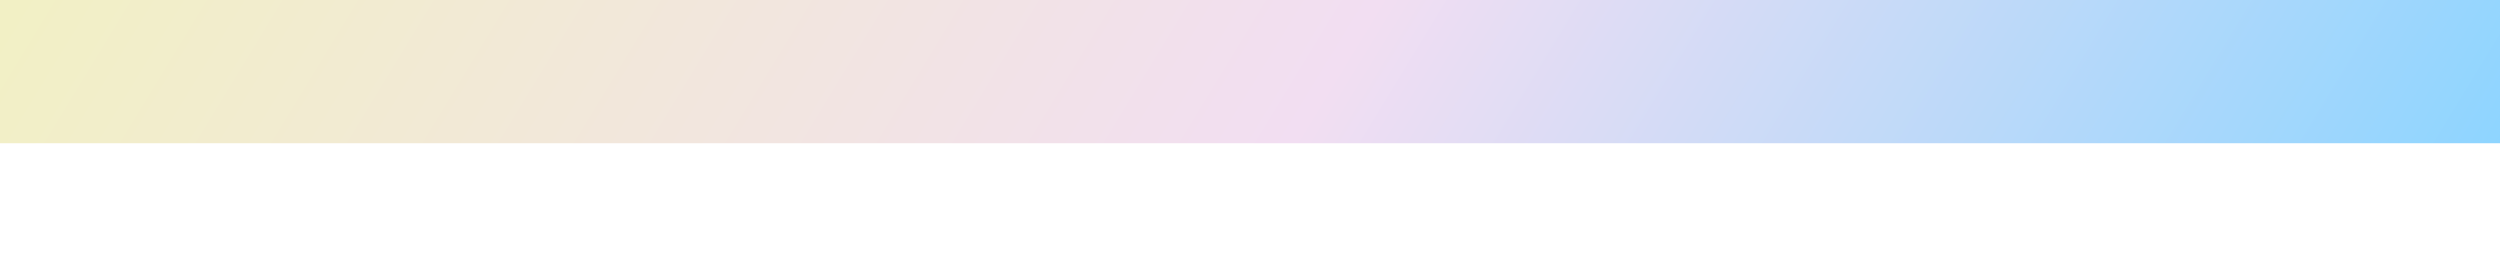 <svg width="1920" height="200" viewBox="0 0 1920 200" fill="none" xmlns="http://www.w3.org/2000/svg">
<g filter="url(#filter0_d_3931_2310)">
<rect width="1920" height="110" fill="url(#paint0_linear_3931_2310)"/>
</g>
<defs>
<filter id="filter0_d_3931_2310" x="-90" y="-90" width="2100" height="290" filterUnits="userSpaceOnUse" color-interpolation-filters="sRGB">
<feFlood flood-opacity="0" result="BackgroundImageFix"/>
<feColorMatrix in="SourceAlpha" type="matrix" values="0 0 0 0 0 0 0 0 0 0 0 0 0 0 0 0 0 0 127 0" result="hardAlpha"/>
<feOffset/>
<feGaussianBlur stdDeviation="45"/>
<feComposite in2="hardAlpha" operator="out"/>
<feColorMatrix type="matrix" values="0 0 0 0 0 0 0 0 0 0 0 0 0 0 0 0 0 0 0.05 0"/>
<feBlend mode="normal" in2="BackgroundImageFix" result="effect1_dropShadow_3931_2310"/>
<feBlend mode="normal" in="SourceGraphic" in2="effect1_dropShadow_3931_2310" result="shape"/>
</filter>
<linearGradient id="paint0_linear_3931_2310" x1="14.769" y1="-1.833" x2="1453.63" y2="875.16" gradientUnits="userSpaceOnUse">
<stop stop-color="#F2F0C5"/>
<stop offset="0.53" stop-color="#F2DEF2"/>
<stop offset="1" stop-color="#8ED5FF"/>
</linearGradient>
</defs>
</svg>
